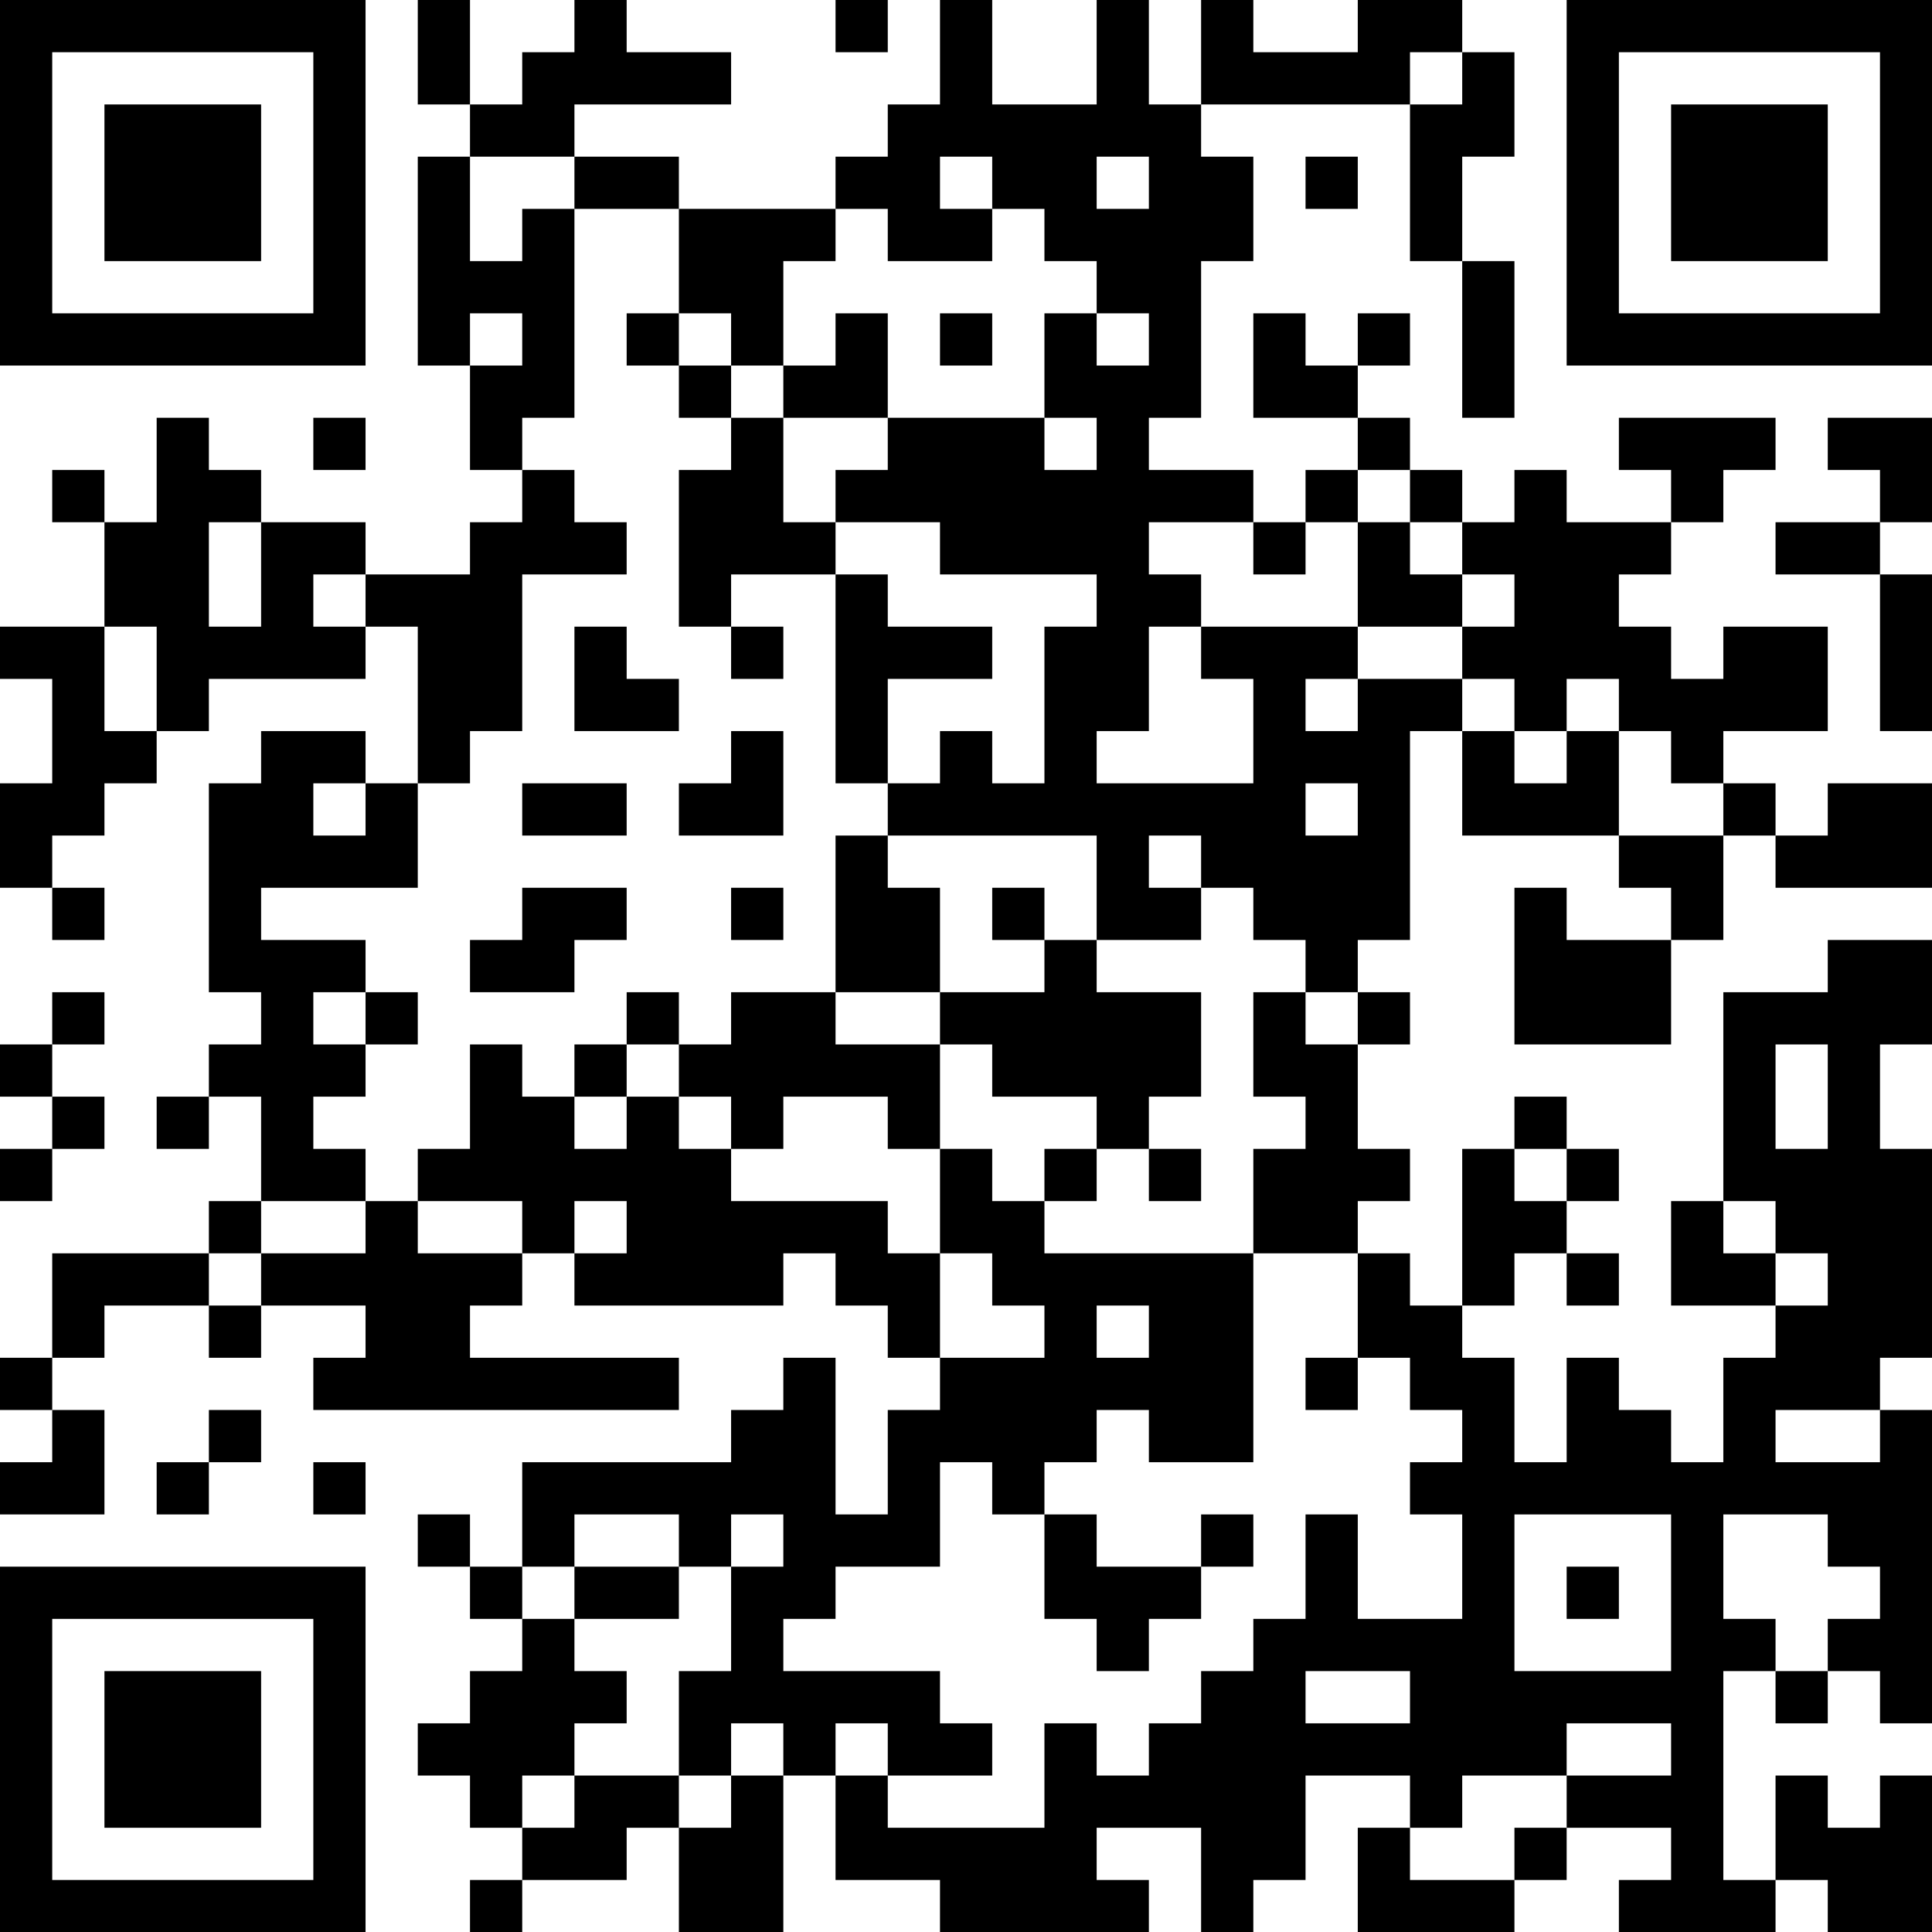 <?xml version="1.0" encoding="UTF-8"?>
<svg xmlns="http://www.w3.org/2000/svg" version="1.1" width="100" height="100" viewBox="0 0 100 100"><rect x="0" y="0" width="100" height="100" fill="#ffffff"/><g transform="scale(2.703)"><g transform="translate(0,0)"><path fill-rule="evenodd" d="M8 0L8 2L9 2L9 3L8 3L8 7L9 7L9 9L10 9L10 10L9 10L9 11L7 11L7 10L5 10L5 9L4 9L4 8L3 8L3 10L2 10L2 9L1 9L1 10L2 10L2 12L0 12L0 13L1 13L1 15L0 15L0 17L1 17L1 18L2 18L2 17L1 17L1 16L2 16L2 15L3 15L3 14L4 14L4 13L7 13L7 12L8 12L8 15L7 15L7 14L5 14L5 15L4 15L4 19L5 19L5 20L4 20L4 21L3 21L3 22L4 22L4 21L5 21L5 23L4 23L4 24L1 24L1 26L0 26L0 27L1 27L1 28L0 28L0 29L2 29L2 27L1 27L1 26L2 26L2 25L4 25L4 26L5 26L5 25L7 25L7 26L6 26L6 27L13 27L13 26L9 26L9 25L10 25L10 24L11 24L11 25L15 25L15 24L16 24L16 25L17 25L17 26L18 26L18 27L17 27L17 29L16 29L16 26L15 26L15 27L14 27L14 28L10 28L10 30L9 30L9 29L8 29L8 30L9 30L9 31L10 31L10 32L9 32L9 33L8 33L8 34L9 34L9 35L10 35L10 36L9 36L9 37L10 37L10 36L12 36L12 35L13 35L13 37L15 37L15 34L16 34L16 36L18 36L18 37L22 37L22 36L21 36L21 35L23 35L23 37L24 37L24 36L25 36L25 34L27 34L27 35L26 35L26 37L29 37L29 36L30 36L30 35L32 35L32 36L31 36L31 37L34 37L34 36L35 36L35 37L37 37L37 34L36 34L36 35L35 35L35 34L34 34L34 36L33 36L33 32L34 32L34 33L35 33L35 32L36 32L36 33L37 33L37 27L36 27L36 26L37 26L37 22L36 22L36 20L37 20L37 18L35 18L35 19L33 19L33 23L32 23L32 25L34 25L34 26L33 26L33 28L32 28L32 27L31 27L31 26L30 26L30 28L29 28L29 26L28 26L28 25L29 25L29 24L30 24L30 25L31 25L31 24L30 24L30 23L31 23L31 22L30 22L30 21L29 21L29 22L28 22L28 25L27 25L27 24L26 24L26 23L27 23L27 22L26 22L26 20L27 20L27 19L26 19L26 18L27 18L27 14L28 14L28 16L31 16L31 17L32 17L32 18L30 18L30 17L29 17L29 20L32 20L32 18L33 18L33 16L34 16L34 17L37 17L37 15L35 15L35 16L34 16L34 15L33 15L33 14L35 14L35 12L33 12L33 13L32 13L32 12L31 12L31 11L32 11L32 10L33 10L33 9L34 9L34 8L31 8L31 9L32 9L32 10L30 10L30 9L29 9L29 10L28 10L28 9L27 9L27 8L26 8L26 7L27 7L27 6L26 6L26 7L25 7L25 6L24 6L24 8L26 8L26 9L25 9L25 10L24 10L24 9L22 9L22 8L23 8L23 5L24 5L24 3L23 3L23 2L27 2L27 5L28 5L28 8L29 8L29 5L28 5L28 3L29 3L29 1L28 1L28 0L26 0L26 1L24 1L24 0L23 0L23 2L22 2L22 0L21 0L21 2L19 2L19 0L18 0L18 2L17 2L17 3L16 3L16 4L13 4L13 3L11 3L11 2L14 2L14 1L12 1L12 0L11 0L11 1L10 1L10 2L9 2L9 0ZM16 0L16 1L17 1L17 0ZM27 1L27 2L28 2L28 1ZM9 3L9 5L10 5L10 4L11 4L11 8L10 8L10 9L11 9L11 10L12 10L12 11L10 11L10 14L9 14L9 15L8 15L8 17L5 17L5 18L7 18L7 19L6 19L6 20L7 20L7 21L6 21L6 22L7 22L7 23L5 23L5 24L4 24L4 25L5 25L5 24L7 24L7 23L8 23L8 24L10 24L10 23L8 23L8 22L9 22L9 20L10 20L10 21L11 21L11 22L12 22L12 21L13 21L13 22L14 22L14 23L17 23L17 24L18 24L18 26L20 26L20 25L19 25L19 24L18 24L18 22L19 22L19 23L20 23L20 24L24 24L24 28L22 28L22 27L21 27L21 28L20 28L20 29L19 29L19 28L18 28L18 30L16 30L16 31L15 31L15 32L18 32L18 33L19 33L19 34L17 34L17 33L16 33L16 34L17 34L17 35L20 35L20 33L21 33L21 34L22 34L22 33L23 33L23 32L24 32L24 31L25 31L25 29L26 29L26 31L28 31L28 29L27 29L27 28L28 28L28 27L27 27L27 26L26 26L26 24L24 24L24 22L25 22L25 21L24 21L24 19L25 19L25 20L26 20L26 19L25 19L25 18L24 18L24 17L23 17L23 16L22 16L22 17L23 17L23 18L21 18L21 16L17 16L17 15L18 15L18 14L19 14L19 15L20 15L20 12L21 12L21 11L18 11L18 10L16 10L16 9L17 9L17 8L20 8L20 9L21 9L21 8L20 8L20 6L21 6L21 7L22 7L22 6L21 6L21 5L20 5L20 4L19 4L19 3L18 3L18 4L19 4L19 5L17 5L17 4L16 4L16 5L15 5L15 7L14 7L14 6L13 6L13 4L11 4L11 3ZM21 3L21 4L22 4L22 3ZM25 3L25 4L26 4L26 3ZM9 6L9 7L10 7L10 6ZM12 6L12 7L13 7L13 8L14 8L14 9L13 9L13 12L14 12L14 13L15 13L15 12L14 12L14 11L16 11L16 15L17 15L17 13L19 13L19 12L17 12L17 11L16 11L16 10L15 10L15 8L17 8L17 6L16 6L16 7L15 7L15 8L14 8L14 7L13 7L13 6ZM18 6L18 7L19 7L19 6ZM6 8L6 9L7 9L7 8ZM35 8L35 9L36 9L36 10L34 10L34 11L36 11L36 14L37 14L37 11L36 11L36 10L37 10L37 8ZM26 9L26 10L25 10L25 11L24 11L24 10L22 10L22 11L23 11L23 12L22 12L22 14L21 14L21 15L24 15L24 13L23 13L23 12L26 12L26 13L25 13L25 14L26 14L26 13L28 13L28 14L29 14L29 15L30 15L30 14L31 14L31 16L33 16L33 15L32 15L32 14L31 14L31 13L30 13L30 14L29 14L29 13L28 13L28 12L29 12L29 11L28 11L28 10L27 10L27 9ZM4 10L4 12L5 12L5 10ZM26 10L26 12L28 12L28 11L27 11L27 10ZM6 11L6 12L7 12L7 11ZM2 12L2 14L3 14L3 12ZM11 12L11 14L13 14L13 13L12 13L12 12ZM14 14L14 15L13 15L13 16L15 16L15 14ZM6 15L6 16L7 16L7 15ZM10 15L10 16L12 16L12 15ZM25 15L25 16L26 16L26 15ZM16 16L16 19L14 19L14 20L13 20L13 19L12 19L12 20L11 20L11 21L12 21L12 20L13 20L13 21L14 21L14 22L15 22L15 21L17 21L17 22L18 22L18 20L19 20L19 21L21 21L21 22L20 22L20 23L21 23L21 22L22 22L22 23L23 23L23 22L22 22L22 21L23 21L23 19L21 19L21 18L20 18L20 17L19 17L19 18L20 18L20 19L18 19L18 17L17 17L17 16ZM10 17L10 18L9 18L9 19L11 19L11 18L12 18L12 17ZM14 17L14 18L15 18L15 17ZM1 19L1 20L0 20L0 21L1 21L1 22L0 22L0 23L1 23L1 22L2 22L2 21L1 21L1 20L2 20L2 19ZM7 19L7 20L8 20L8 19ZM16 19L16 20L18 20L18 19ZM34 20L34 22L35 22L35 20ZM29 22L29 23L30 23L30 22ZM11 23L11 24L12 24L12 23ZM33 23L33 24L34 24L34 25L35 25L35 24L34 24L34 23ZM21 25L21 26L22 26L22 25ZM25 26L25 27L26 27L26 26ZM4 27L4 28L3 28L3 29L4 29L4 28L5 28L5 27ZM34 27L34 28L36 28L36 27ZM6 28L6 29L7 29L7 28ZM11 29L11 30L10 30L10 31L11 31L11 32L12 32L12 33L11 33L11 34L10 34L10 35L11 35L11 34L13 34L13 35L14 35L14 34L15 34L15 33L14 33L14 34L13 34L13 32L14 32L14 30L15 30L15 29L14 29L14 30L13 30L13 29ZM20 29L20 31L21 31L21 32L22 32L22 31L23 31L23 30L24 30L24 29L23 29L23 30L21 30L21 29ZM29 29L29 32L32 32L32 29ZM33 29L33 31L34 31L34 32L35 32L35 31L36 31L36 30L35 30L35 29ZM11 30L11 31L13 31L13 30ZM30 30L30 31L31 31L31 30ZM25 32L25 33L27 33L27 32ZM30 33L30 34L28 34L28 35L27 35L27 36L29 36L29 35L30 35L30 34L32 34L32 33ZM0 0L0 7L7 7L7 0ZM1 1L1 6L6 6L6 1ZM2 2L2 5L5 5L5 2ZM30 0L30 7L37 7L37 0ZM31 1L31 6L36 6L36 1ZM32 2L32 5L35 5L35 2ZM0 30L0 37L7 37L7 30ZM1 31L1 36L6 36L6 31ZM2 32L2 35L5 35L5 32Z" fill="#000000"/></g></g></svg>
